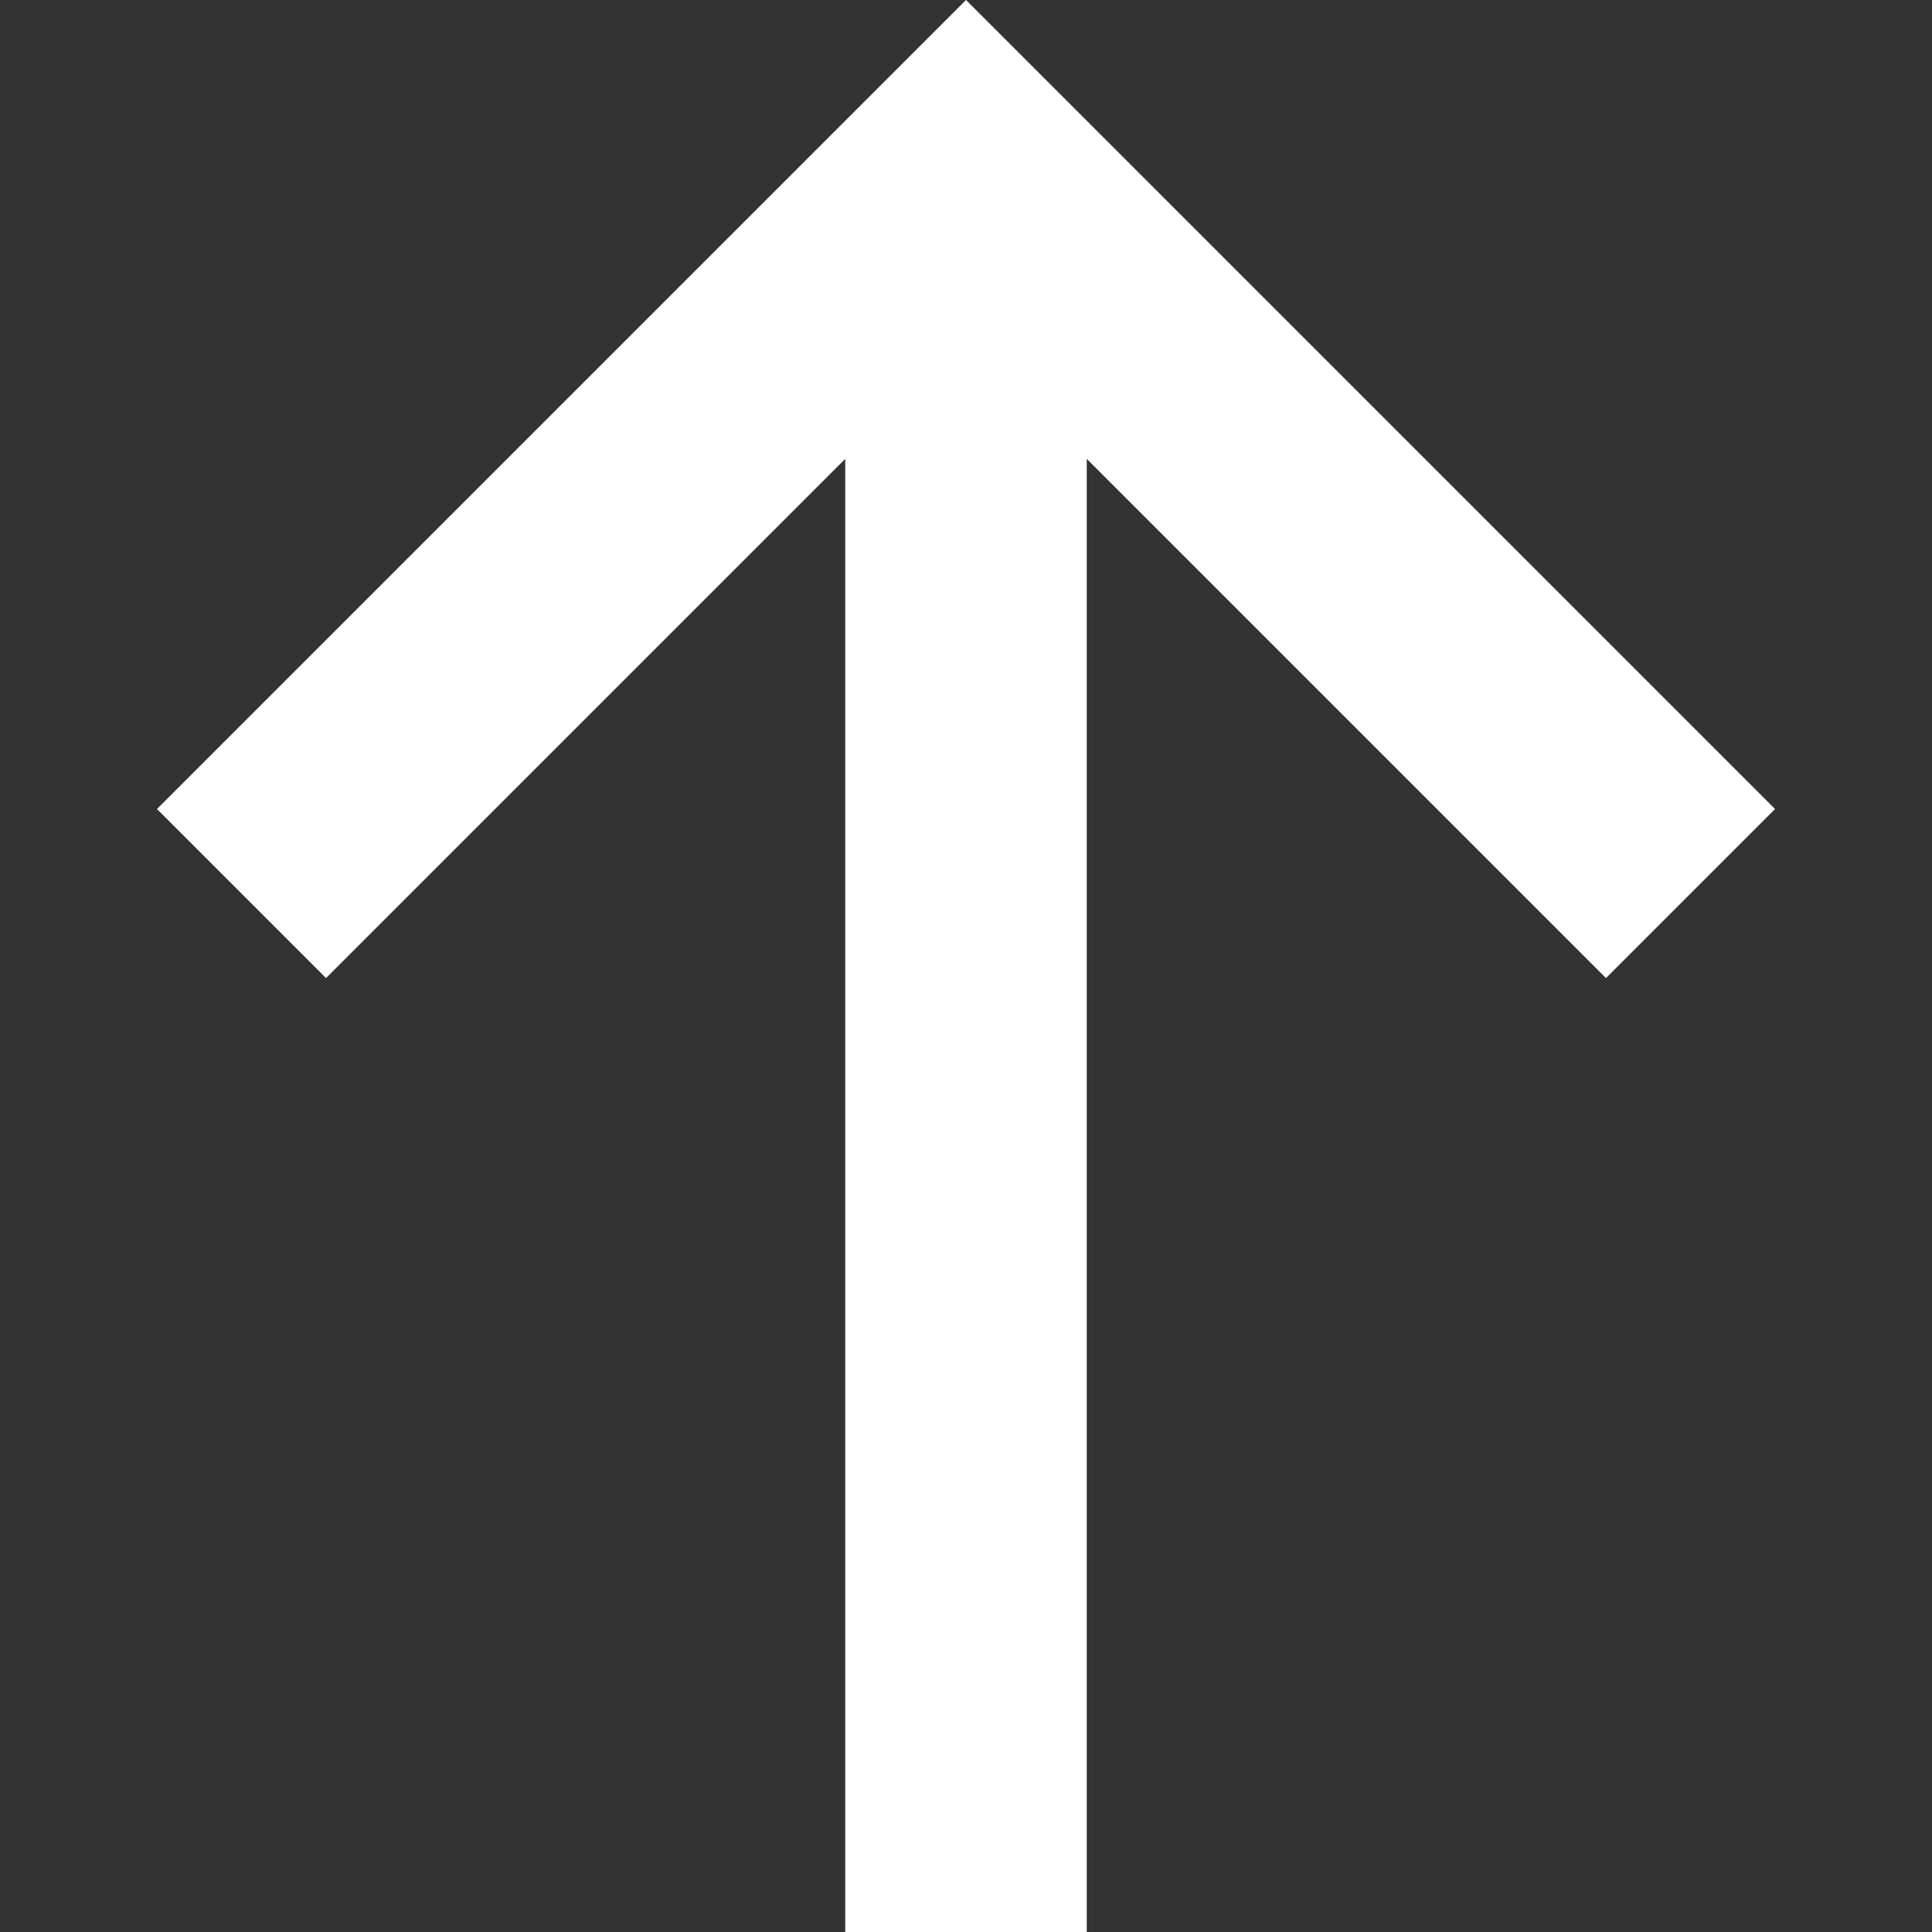 <?xml version="1.0" encoding="UTF-8" standalone="no"?>
<svg
   viewBox="0 0 16 16"
   width="16"
   height="16"
   version="1.1"
   id="svg856"
   sodipodi:docname="button_arrow_up_white.svg"
   inkscape:version="1.1.2 (b8e25be833, 2022-02-05)"
   xmlns:inkscape="http://www.inkscape.org/namespaces/inkscape"
   xmlns:sodipodi="http://sodipodi.sourceforge.net/DTD/sodipodi-0.dtd"
   xmlns="http://www.w3.org/2000/svg"
   xmlns:svg="http://www.w3.org/2000/svg">
  <rect x="0" y="0" width="16" height="16" fill="#333333" stroke="none"/>
  <defs
     id="defs860" />
  <sodipodi:namedview
     id="namedview858"
     pagecolor="#ffffff"
     bordercolor="#666666"
     borderopacity="1.0"
     inkscape:pageshadow="2"
     inkscape:pageopacity="0.0"
     inkscape:pagecheckerboard="0"
     showgrid="false"
     inkscape:zoom="50.625"
     inkscape:cx="7.9901235"
     inkscape:cy="8.0098765"
     inkscape:window-width="1920"
     inkscape:window-height="996"
     inkscape:window-x="-8"
     inkscape:window-y="-8"
     inkscape:window-maximized="1"
     inkscape:current-layer="svg856" />
  <title
     id="title850">arrow right</title>
  <g
     class="nc-icon-wrapper"
     fill="#ffffff"
     id="g854"
     transform="rotate(-90,8,8)">
    <polygon
       fill="#ffffff"
       points="7.9,2.7 12.2,7 0,7 0,9 12.2,9 7.9,13.3 9.3,14.7 16,8 9.3,1.3 "
       id="polygon852" />
  </g>
</svg>
